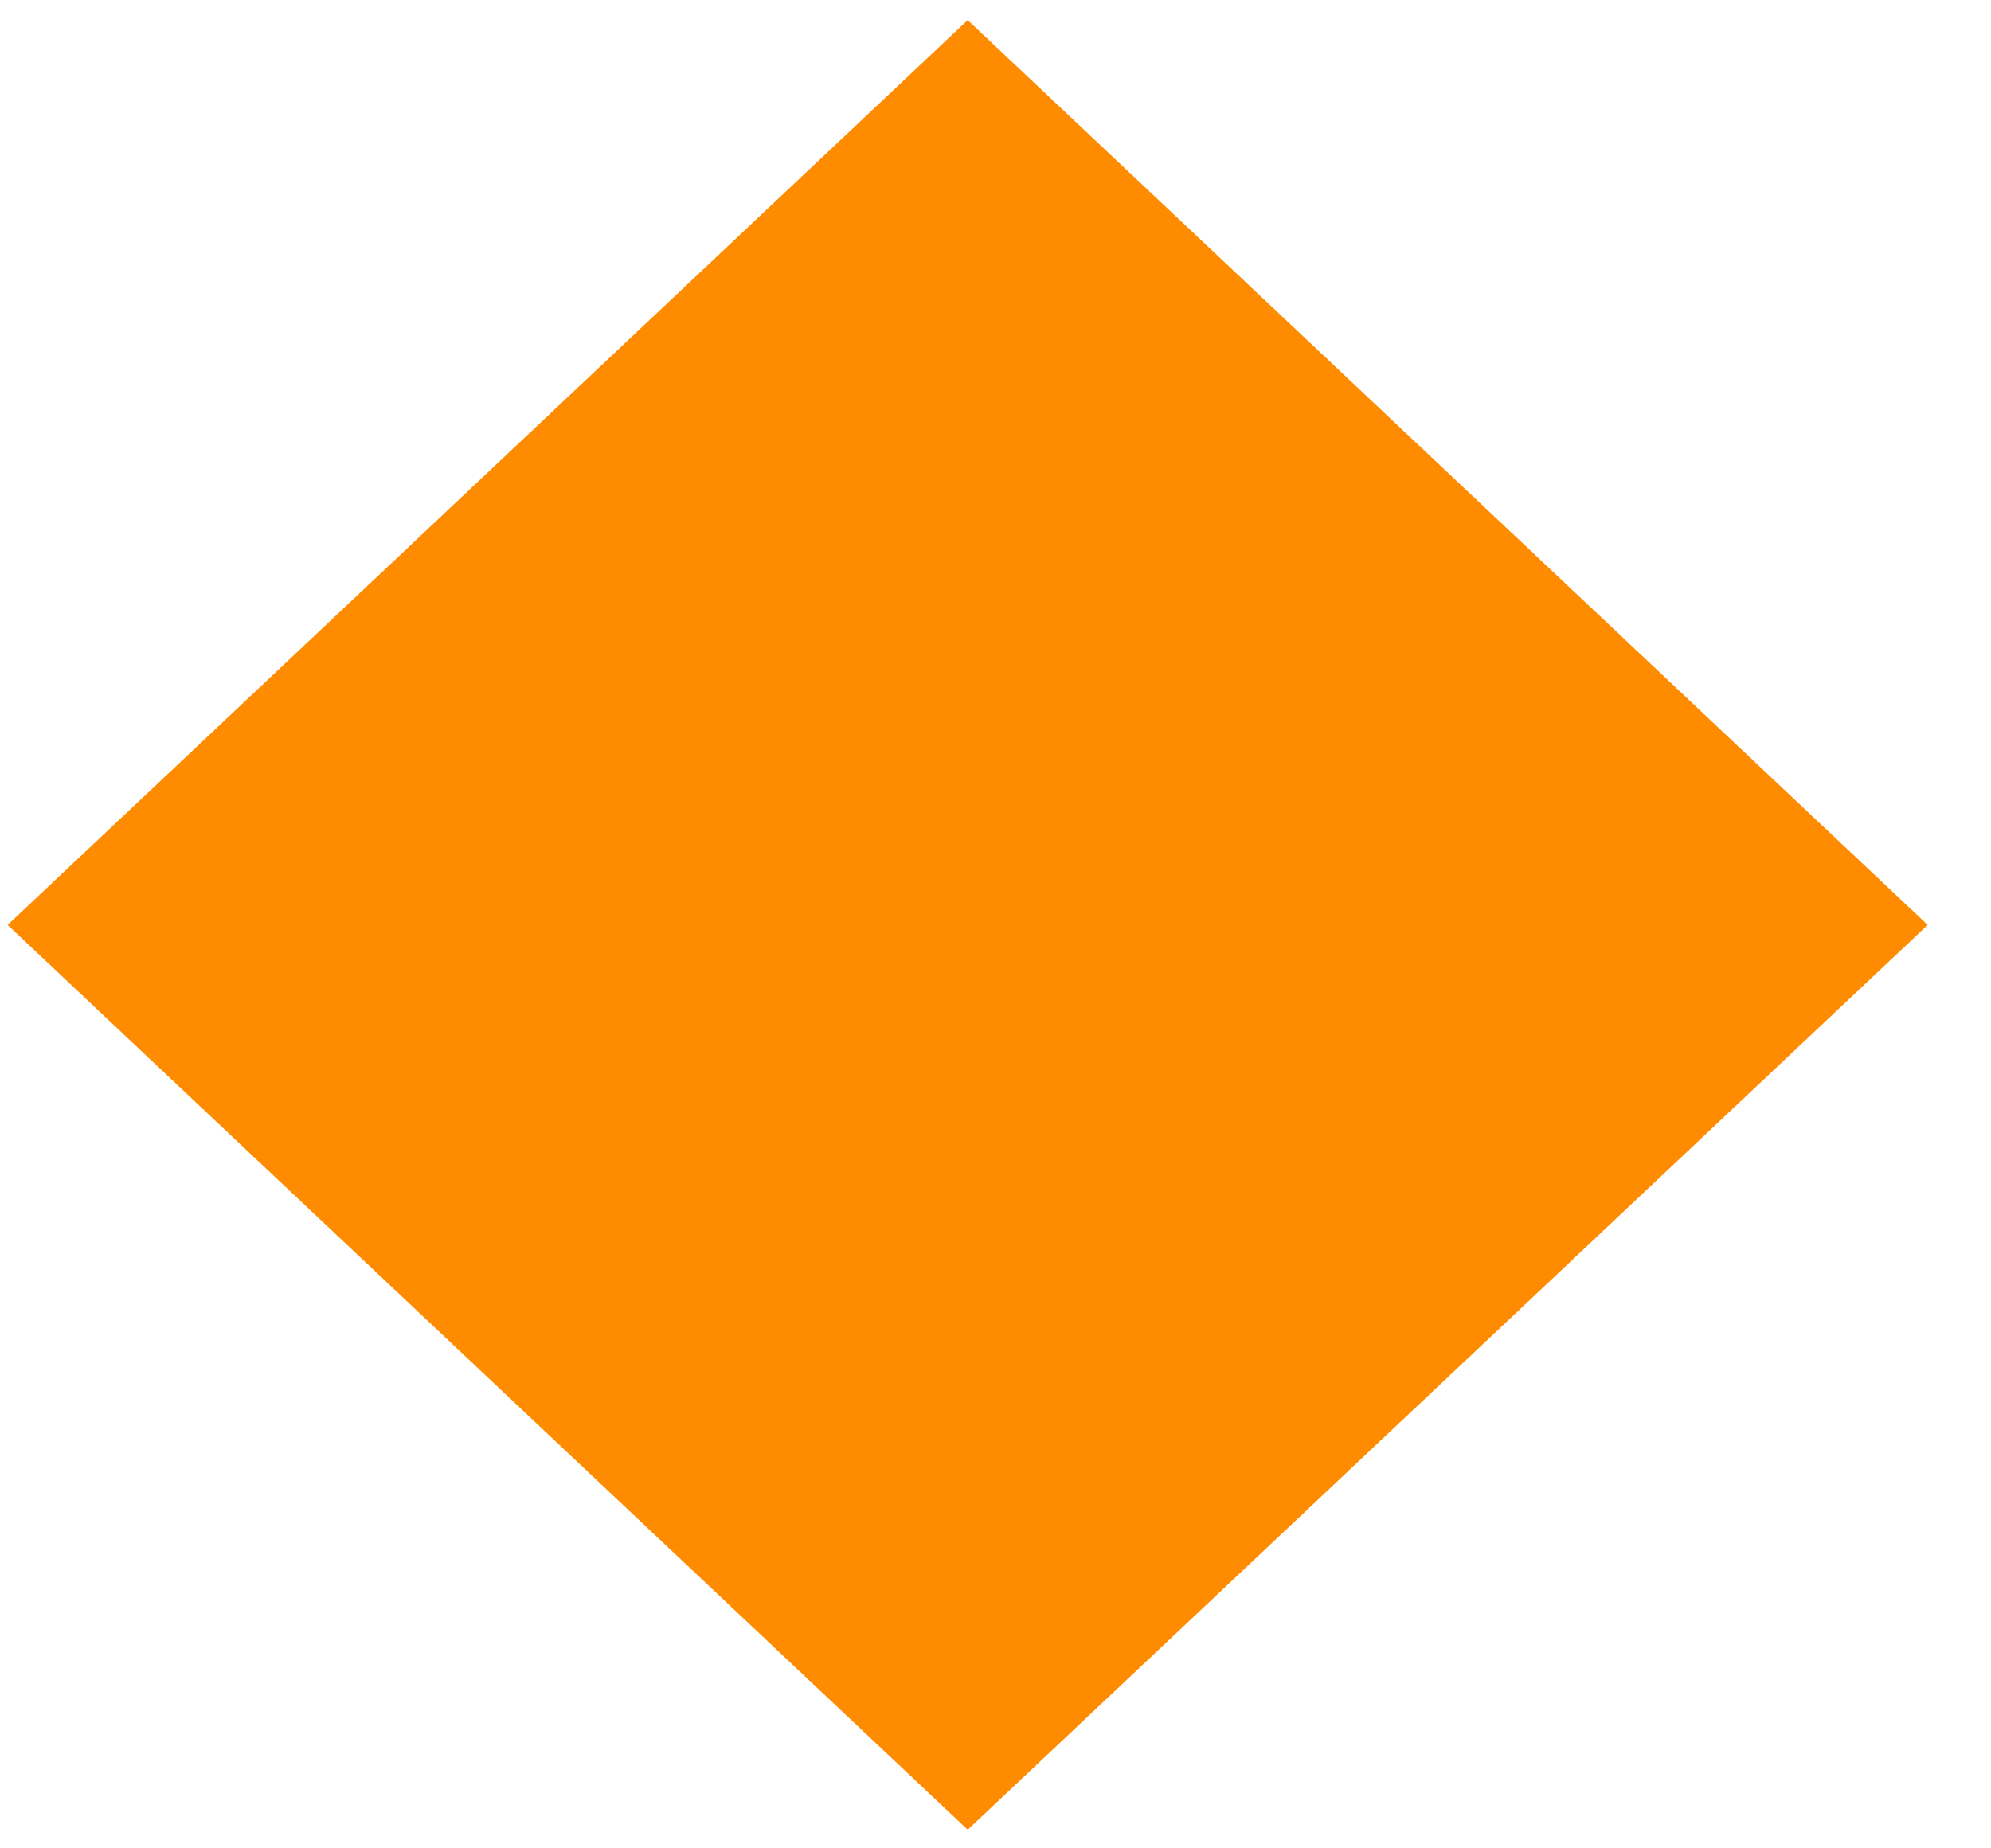 <svg width="28" height="26" viewBox="0 0 28 26" fill="none" xmlns="http://www.w3.org/2000/svg">
<g clip-path="url(#clip0_3424_1297)">
<path d="M13.609 25.738L27.11 13.011L13.609 0.283L0.107 13.011L13.609 25.738Z" fill="#FF8B00"/>
</g>
<defs>
<clipPath id="clip0_3424_1297">
<rect width="27.002" height="25.455" fill="white" transform="matrix(1 0 0 -1 0.107 25.738)"/>
</clipPath>
</defs>
</svg>
